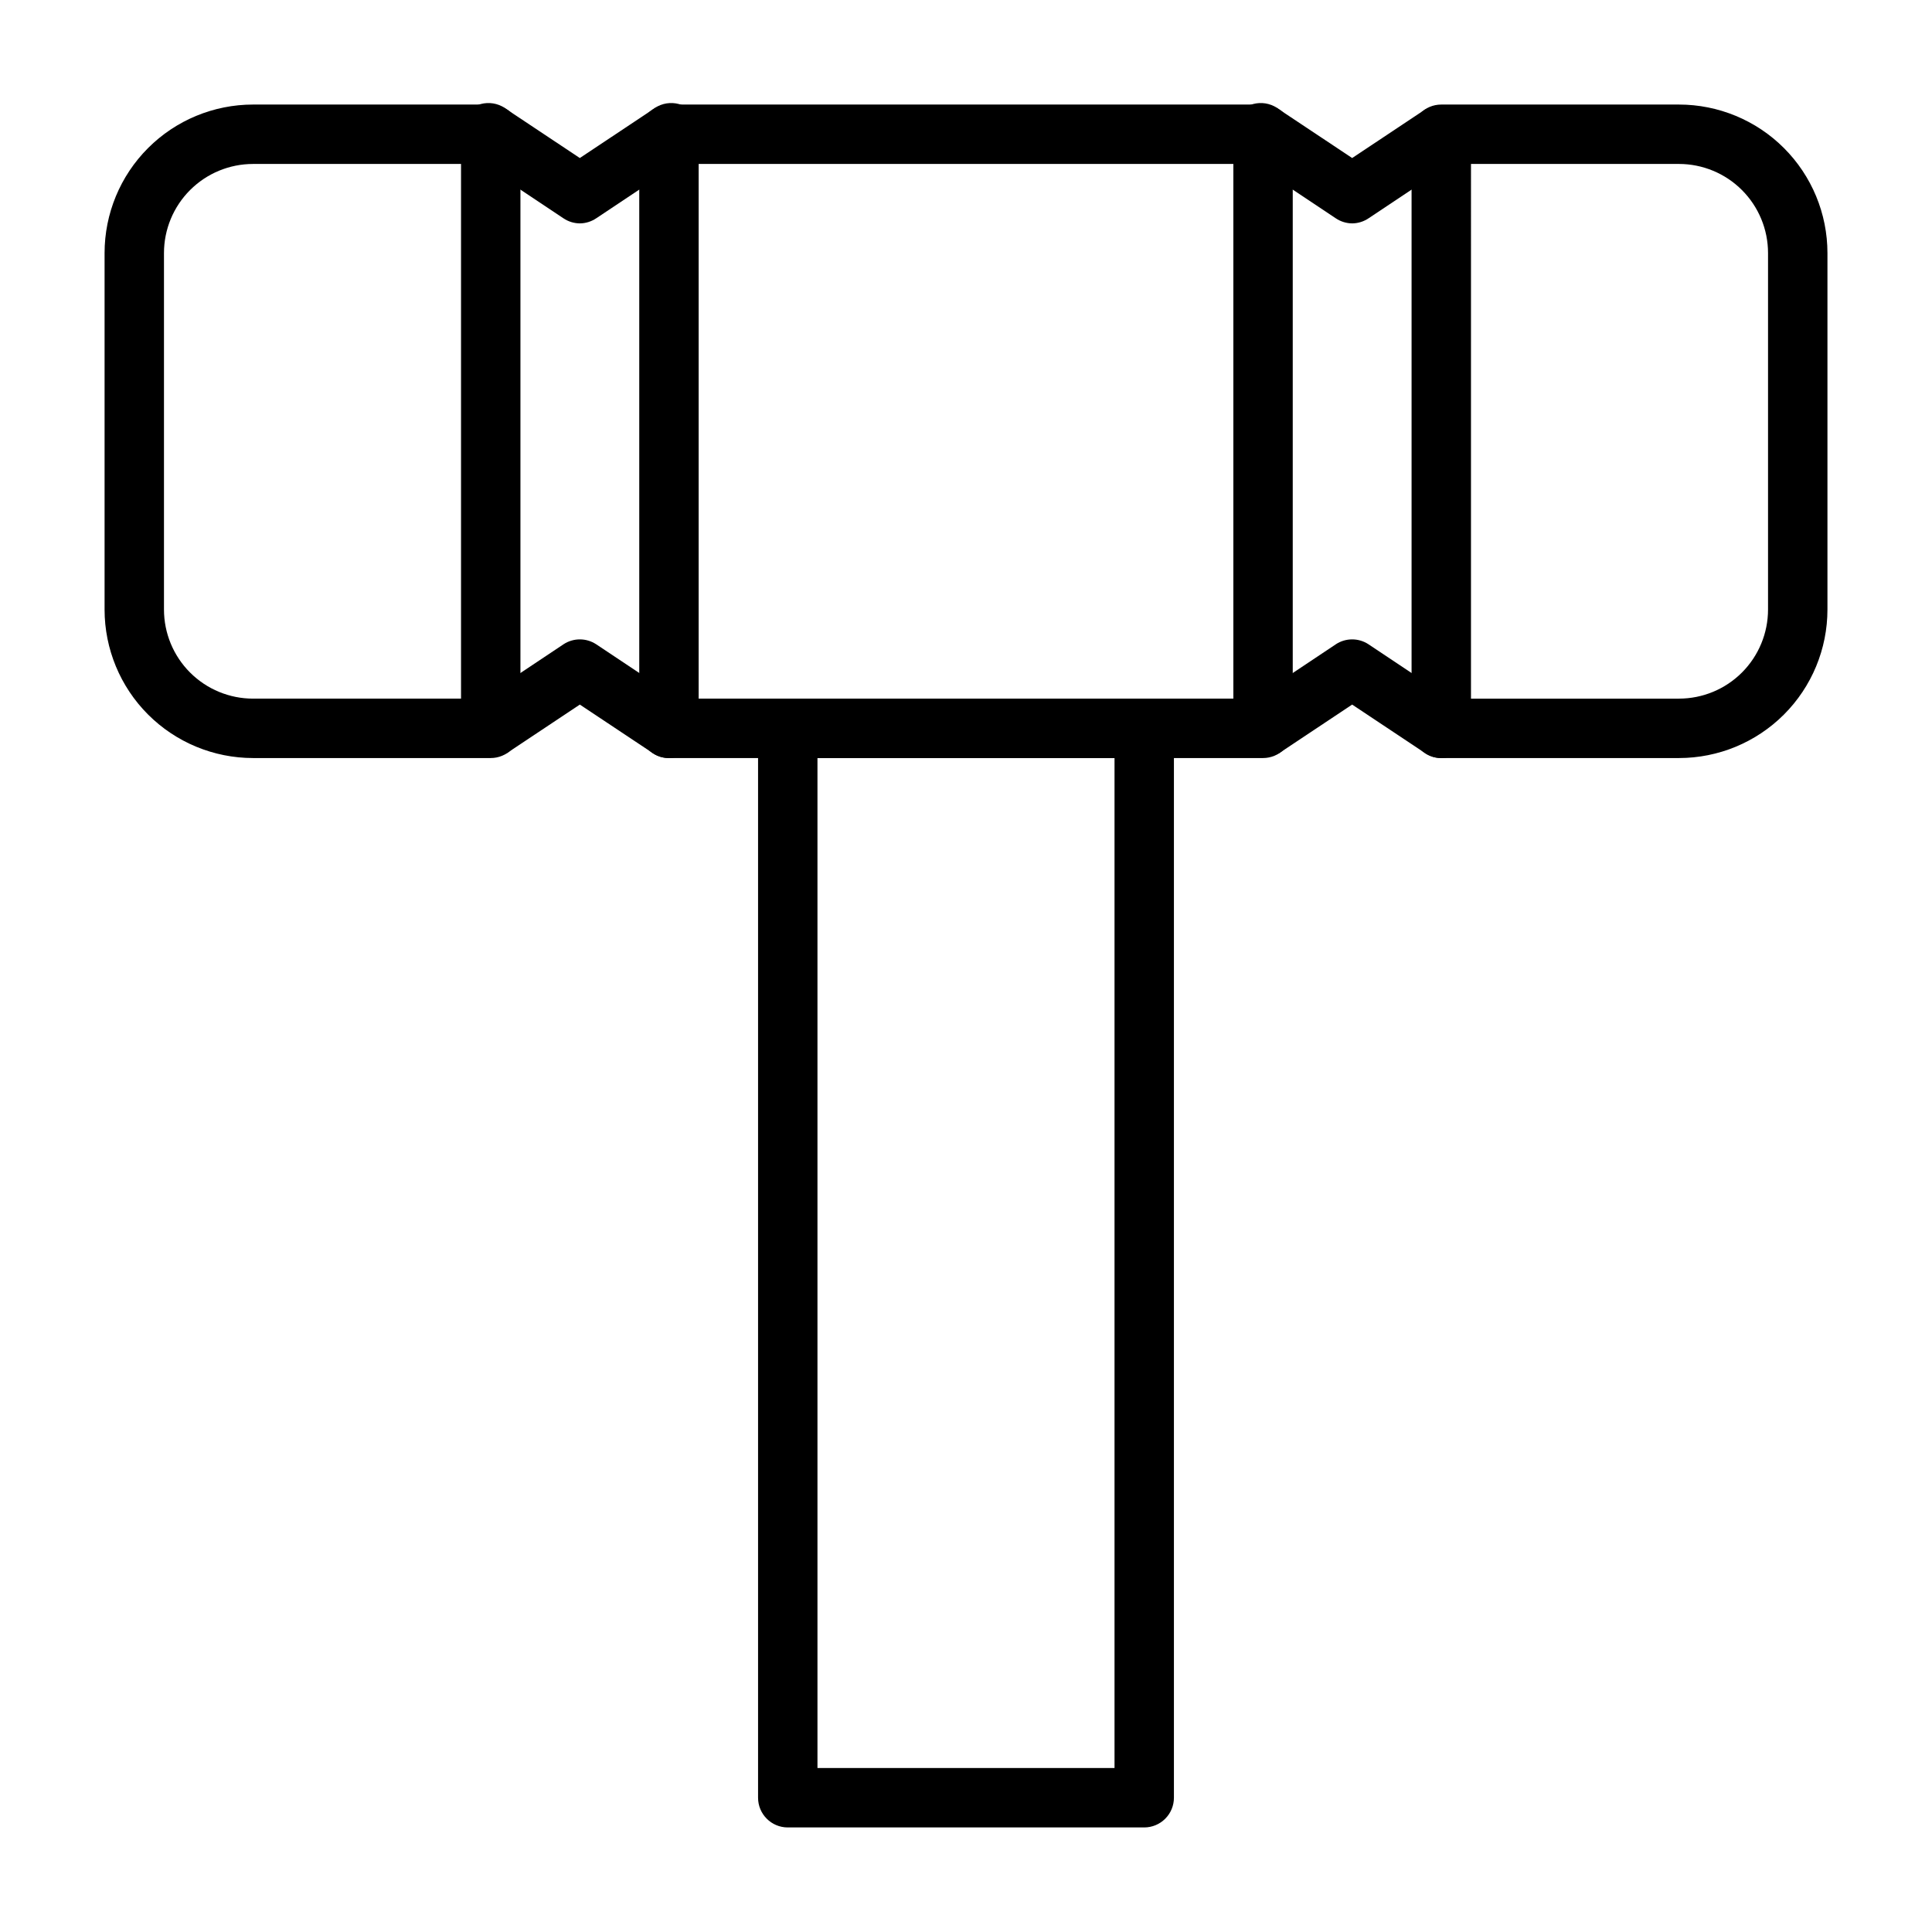 <?xml version="1.0" encoding="UTF-8"?>
<!-- Uploaded to: ICON Repo, www.svgrepo.com, Generator: ICON Repo Mixer Tools -->
<svg fill="#000000" width="800px" height="800px" version="1.1" viewBox="144 144 512 512" xmlns="http://www.w3.org/2000/svg">
 <g>
  <path d="m447.23 628.29h-94.465c-4.348 0-7.871-3.527-7.871-7.875v-283.39c0-4.348 3.523-7.875 7.871-7.875h94.465c2.09 0 4.09 0.832 5.566 2.309 1.477 1.477 2.305 3.477 2.305 5.566v283.39c0 2.09-0.828 4.09-2.305 5.566-1.477 1.477-3.477 2.309-5.566 2.309zm-86.594-15.746h78.723v-267.65h-78.723z"/>
  <path d="m274.05 344.89h-62.977c-10.438 0-20.449-4.148-27.832-11.527-7.383-7.383-11.527-17.395-11.527-27.832v-94.465c0-10.438 4.144-20.449 11.527-27.832 7.383-7.383 17.395-11.527 27.832-11.527h62.977c2.086 0 4.09 0.828 5.566 2.305 1.477 1.477 2.305 3.477 2.305 5.566v157.44c0 2.086-0.828 4.09-2.305 5.566-1.477 1.477-3.481 2.305-5.566 2.305zm-62.977-157.44c-6.266 0-12.27 2.488-16.699 6.918-4.43 4.43-6.918 10.434-6.918 16.699v94.465c0 6.262 2.488 12.27 6.918 16.699 4.43 4.43 10.434 6.914 16.699 6.914h55.105v-141.7z"/>
  <path d="m478.72 344.89h-157.44c-4.348 0-7.871-3.523-7.871-7.871v-157.44c0-4.348 3.523-7.871 7.871-7.871h157.44c2.086 0 4.09 0.828 5.566 2.305 1.477 1.477 2.305 3.477 2.305 5.566v157.44c0 2.086-0.828 4.09-2.305 5.566-1.477 1.477-3.481 2.305-5.566 2.305zm-149.57-15.746h141.7v-141.7h-141.7z"/>
  <path d="m588.93 344.89h-62.977c-4.348 0-7.871-3.523-7.871-7.871v-157.44c0-4.348 3.523-7.871 7.871-7.871h62.977c10.441 0 20.453 4.144 27.832 11.527 7.383 7.383 11.531 17.395 11.531 27.832v94.465c0 10.438-4.148 20.449-11.531 27.832-7.379 7.379-17.391 11.527-27.832 11.527zm-55.105-15.742h55.105v-0.004c6.266 0 12.273-2.484 16.699-6.914 4.43-4.43 6.918-10.438 6.918-16.699v-94.465c0-6.266-2.488-12.27-6.918-16.699-4.426-4.43-10.434-6.918-16.699-6.918h-55.102z"/>
  <path d="m297.66 203.2c-1.547-0.012-3.051-0.48-4.332-1.34l-23.617-15.742c-1.949-1.047-3.371-2.867-3.91-5.016-0.543-2.148-0.152-4.426 1.07-6.269 1.223-1.848 3.168-3.094 5.356-3.434 2.191-0.34 4.422 0.262 6.144 1.648l19.289 12.832 19.285-12.832c1.723-1.387 3.953-1.988 6.144-1.648 2.188 0.34 4.133 1.586 5.356 3.434 1.223 1.844 1.613 4.121 1.07 6.269-0.539 2.148-1.961 3.969-3.91 5.016l-23.617 15.742c-1.281 0.859-2.785 1.328-4.328 1.34z"/>
  <path d="m502.34 203.2c-1.543-0.012-3.051-0.48-4.332-1.34l-23.617-15.742h0.004c-1.953-1.047-3.375-2.867-3.914-5.016-0.539-2.148-0.152-4.426 1.07-6.269 1.227-1.848 3.168-3.094 5.359-3.434 2.188-0.34 4.418 0.262 6.141 1.648l19.289 12.832 19.285-12.832c3.582-1.922 8.039-0.797 10.285 2.59 2.242 3.387 1.539 7.93-1.625 10.48l-23.617 15.742c-1.281 0.859-2.785 1.328-4.328 1.34z"/>
  <path d="m321.28 344.89c-1.547 0.016-3.062-0.449-4.328-1.34l-19.285-12.828-19.285 12.832-0.004-0.004c-3.582 1.922-8.035 0.801-10.281-2.586-2.246-3.391-1.543-7.93 1.621-10.48l23.617-15.742c2.629-1.73 6.031-1.73 8.66 0l23.617 15.742c2.863 1.926 4.141 5.492 3.148 8.801-0.996 3.305-4.027 5.578-7.481 5.606z"/>
  <path d="m525.95 344.89c-1.547 0.016-3.059-0.449-4.328-1.34l-19.285-12.828-19.285 12.832-0.004-0.004c-3.582 1.922-8.035 0.801-10.281-2.586-2.246-3.391-1.543-7.93 1.625-10.48l23.617-15.742h-0.004c2.629-1.73 6.035-1.73 8.66 0l23.617 15.742c2.863 1.926 4.141 5.492 3.148 8.801-0.996 3.305-4.027 5.578-7.481 5.606z"/>
 </g>
</svg>